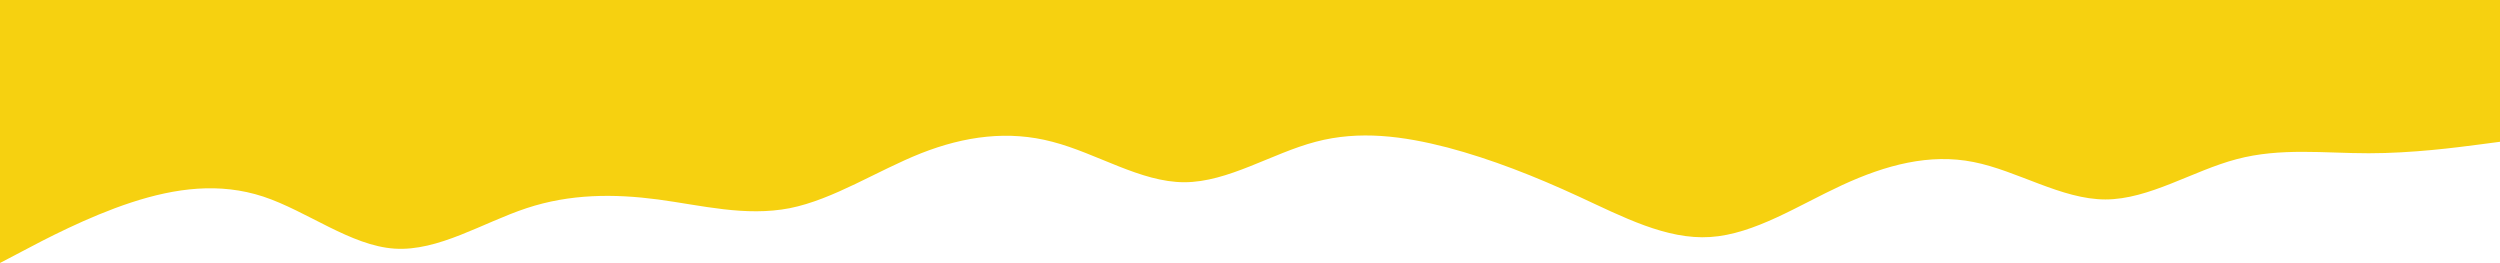 <svg xmlns="http://www.w3.org/2000/svg" fill="none" viewBox="0 0 3679 387" height="387" width="3679">
<rect fill="#F6D110" transform="matrix(1 0 0 -1 0 184.921)" height="184.921" width="3679"></rect>
<path fill="#F6D110" d="M0 387L32.211 370.11C64.422 353.02 128.843 319.039 193.265 297.927C258.557 276.613 322.979 268.168 387.401 289.281C451.822 310.594 516.244 361.665 580.666 365.888C645.087 370.11 710.38 327.685 774.801 306.372C839.223 285.058 903.645 285.058 968.066 293.503C1032.49 302.149 1096.91 319.039 1162.2 306.372C1226.62 293.503 1291.05 251.078 1355.47 225.542C1419.89 200.207 1484.31 191.561 1548.73 208.652C1614.02 225.542 1678.45 268.168 1742.87 268.168C1807.29 268.168 1871.71 225.542 1936.13 208.652C2000.55 191.561 2064.98 200.207 2130.27 217.097C2194.69 234.188 2259.11 259.522 2323.53 289.281C2387.95 319.039 2452.38 353.02 2516.8 348.797C2582.09 344.575 2646.51 302.149 2710.93 272.391C2775.36 242.633 2839.78 225.542 2904.2 238.41C2968.62 251.078 3033.91 293.503 3098.33 293.503C3162.76 293.503 3227.18 251.078 3291.6 234.188C3356.02 217.097 3420.44 225.542 3485.74 225.542C3550.16 225.542 3614.58 217.097 3646.79 212.874L3679 208.652V183.116H3646.79C3614.58 183.116 3550.16 183.116 3485.74 183.116C3420.44 183.116 3356.02 183.116 3291.6 183.116C3227.18 183.116 3162.76 183.116 3098.33 183.116C3033.91 183.116 2968.62 183.116 2904.2 183.116C2839.78 183.116 2775.36 183.116 2710.93 183.116C2646.51 183.116 2582.09 183.116 2516.8 183.116C2452.38 183.116 2387.95 183.116 2323.53 183.116C2259.11 183.116 2194.69 183.116 2130.27 183.116C2064.98 183.116 2000.55 183.116 1936.13 183.116C1871.71 183.116 1807.29 183.116 1742.87 183.116C1678.45 183.116 1614.02 183.116 1548.73 183.116C1484.31 183.116 1419.89 183.116 1355.47 183.116C1291.05 183.116 1226.62 183.116 1162.2 183.116C1096.91 183.116 1032.49 183.116 968.066 183.116C903.645 183.116 839.223 183.116 774.801 183.116C710.38 183.116 645.087 183.116 580.666 183.116C516.244 183.116 451.822 183.116 387.401 183.116C322.979 183.116 258.557 183.116 193.265 183.116C128.843 183.116 64.422 183.116 32.211 183.116H0V387Z" clip-rule="evenodd" fill-rule="evenodd"></path>
</svg>

